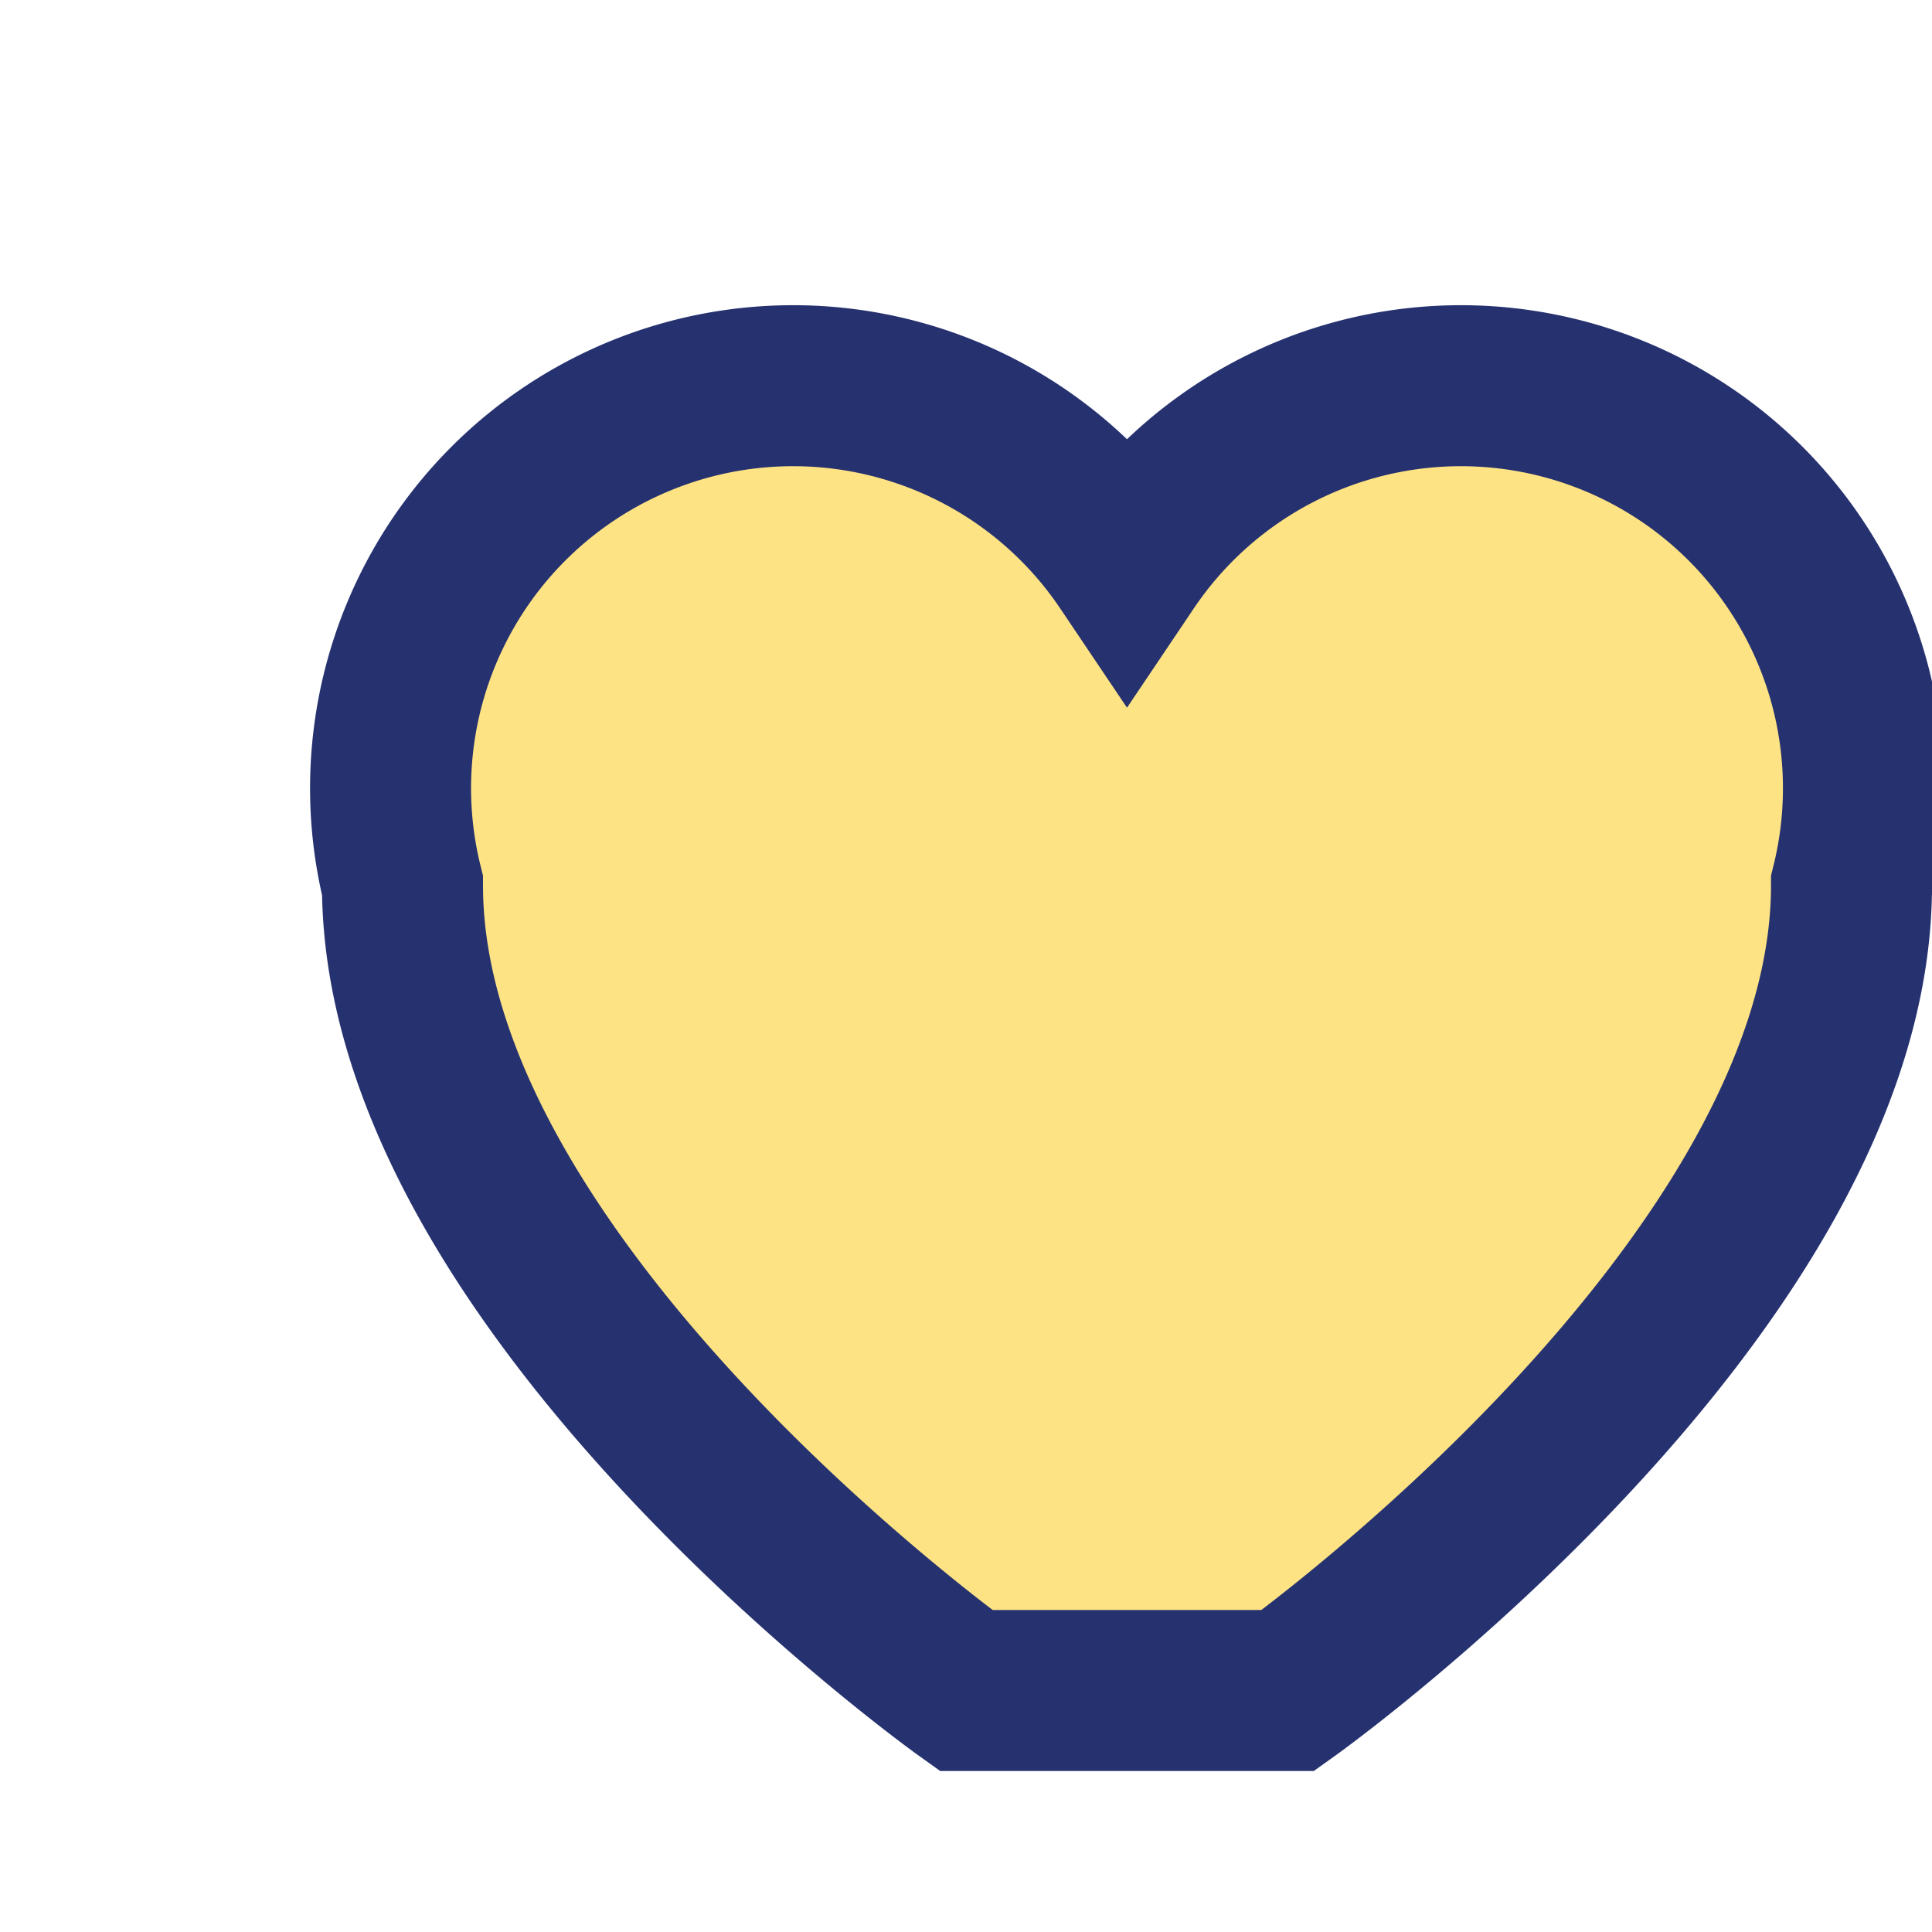 <?xml version="1.0" encoding="UTF-8"?>
<svg xmlns="http://www.w3.org/2000/svg" width="24" height="24" viewBox="0 0 24 24"><path d="M12 21s-7-5-7-10a5 5 0 019-4 5 5 0 019 4c0 5-7 10-7 10z" fill="#FEE385" stroke="#26326F" stroke-width="2"/></svg>